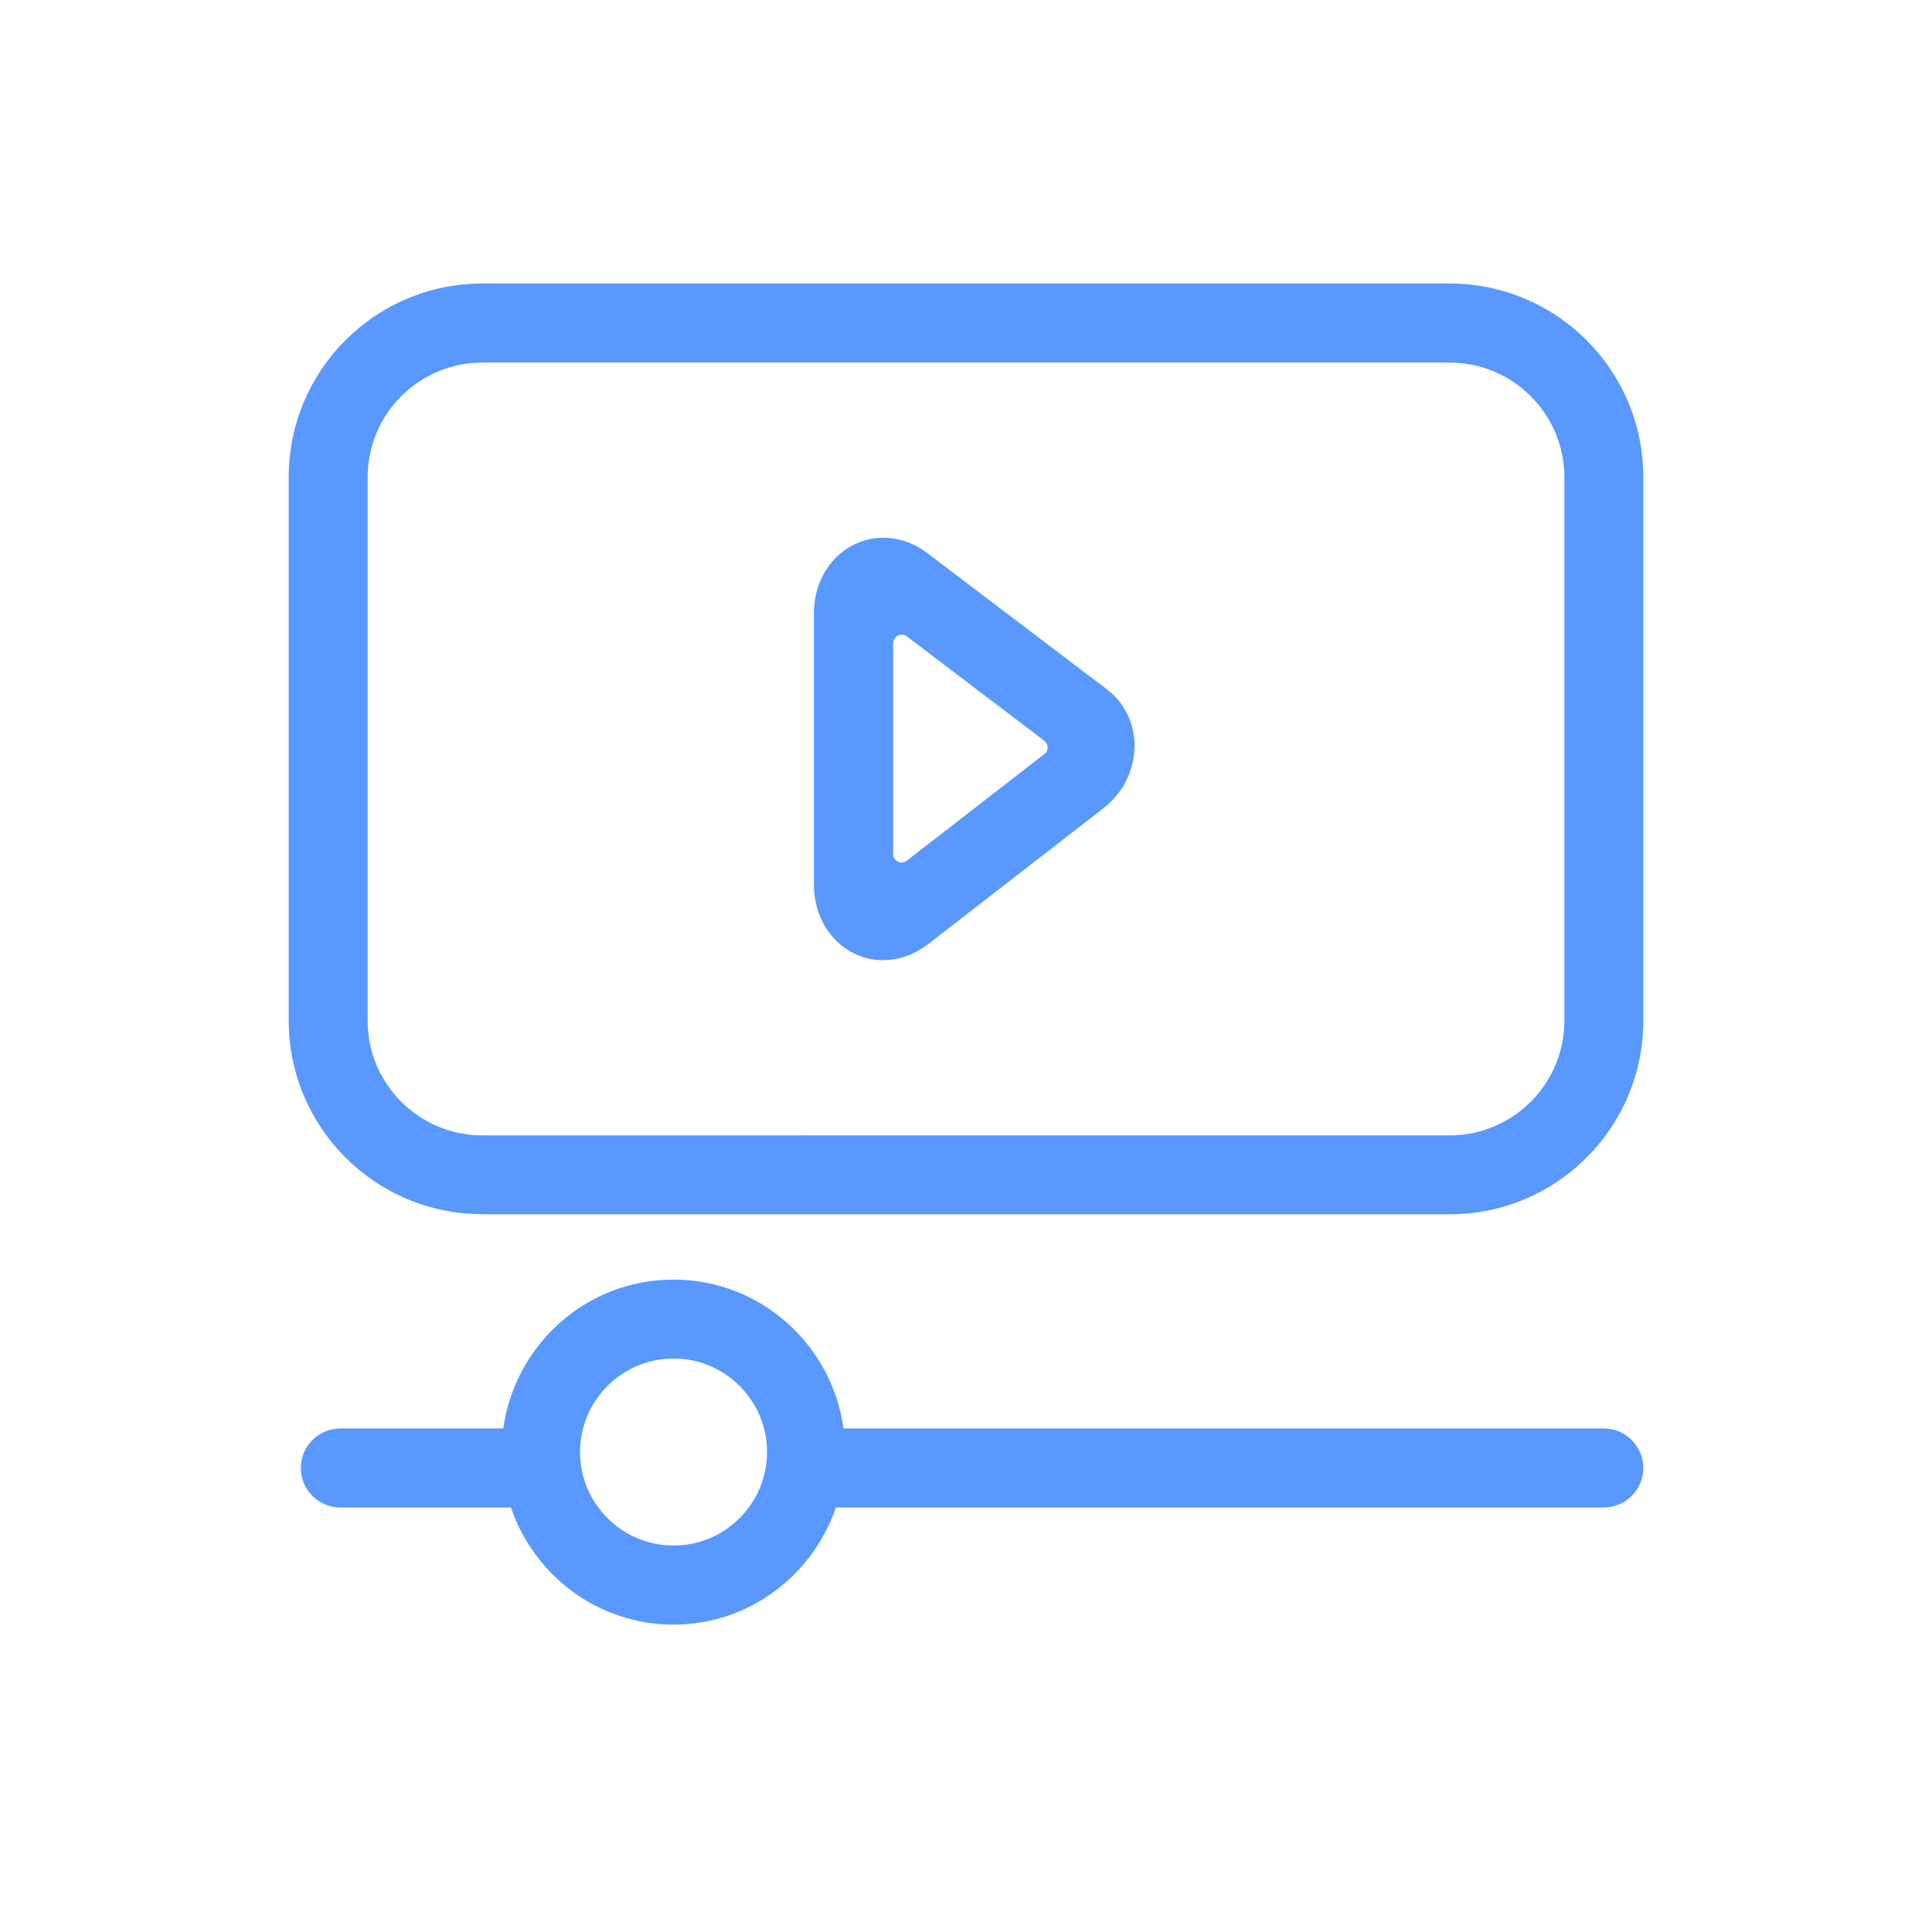 <?xml version="1.0" encoding="UTF-8"?>
<svg id="Layer_1" data-name="Layer 1" xmlns="http://www.w3.org/2000/svg" xmlns:xlink="http://www.w3.org/1999/xlink" viewBox="0 0 141.73 141.73">
  <defs>
    <style>
      .cls-1 {
        fill: #5898ff;
      }

      .cls-2 {
        clip-path: url(#clippath);
      }

      .cls-3 {
        fill: none;
      }
    </style>
    <clipPath id="clippath">
      <rect class="cls-3" width="141.73" height="141.73"/>
    </clipPath>
  </defs>
  <g class="cls-2">
    <g id="Layer_4" data-name="Layer 4">
      <g>
        <path class="cls-1" d="M35.38,89.08H106.35c7.84,0,14.2-6.36,14.2-14.2V35c0-7.84-6.36-14.2-14.2-14.2H35.38c-7.84,0-14.2,6.36-14.2,14.2v39.87c0,7.84,6.36,14.2,14.2,14.2h0Zm-8.41-54.07c0-4.64,3.77-8.41,8.41-8.41H106.35c4.64,0,8.41,3.77,8.41,8.41v39.87c0,4.64-3.77,8.41-8.41,8.41H35.38c-4.64,0-8.41-3.77-8.41-8.41V35Z"/>
        <path class="cls-1" d="M64.82,70.43c1.11,0,2.21-.38,3.22-1.13l12.82-9.94c1.48-1.1,2.37-2.84,2.37-4.65,0-1.68-.77-3.21-2.08-4.18l-13.17-9.99c-.96-.72-2.06-1.09-3.18-1.09-2.85,0-5.09,2.43-5.09,5.52v19.95c0,3.1,2.23,5.52,5.09,5.52h0Zm1.71-23.74l10.08,7.65c.33,.25,.33,.74,0,.98l-10.09,7.82c-.41,.32-1,.02-1-.49v-15.47c0-.51,.6-.81,1-.5h0Z"/>
        <path class="cls-1" d="M120.55,107.69c0-1.6-1.3-2.9-2.9-2.9H61.88c-.85-6.15-6.09-10.92-12.48-10.92s-11.62,4.77-12.48,10.92h-11.95c-1.6,0-2.9,1.3-2.9,2.9s1.3,2.9,2.9,2.9h12.51c1.7,4.98,6.38,8.59,11.92,8.59s10.22-3.61,11.92-8.59h56.33c1.6,0,2.9-1.3,2.9-2.9Zm-71.14,5.69c-3.78,0-6.86-3.08-6.86-6.86s3.08-6.86,6.86-6.86,6.86,3.08,6.86,6.86-3.08,6.86-6.86,6.86Z"/>
      </g>
    </g>
  </g>
</svg>